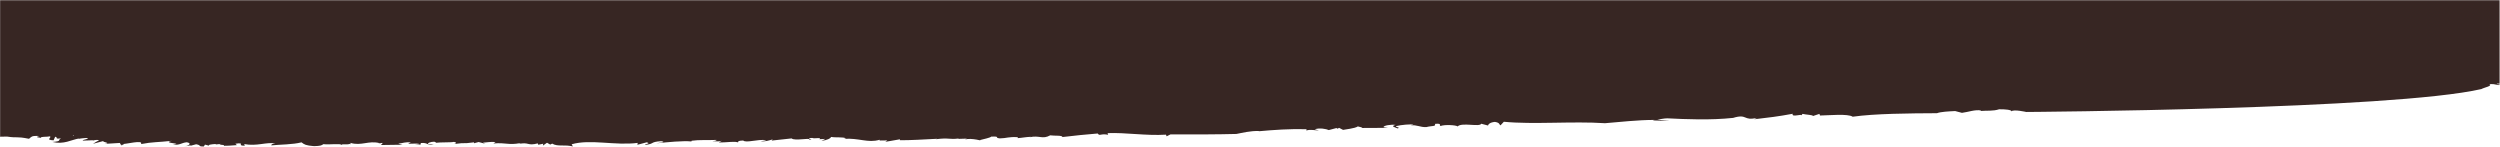 <?xml version="1.0" encoding="UTF-8"?>
<svg width="1920px" height="113px" viewBox="0 0 1920 113" version="1.1" xmlns="http://www.w3.org/2000/svg" xmlns:xlink="http://www.w3.org/1999/xlink">
    <title>362FD902-EF6D-42F9-B437-1CC36D5D4524</title>
    <defs>
        <polygon id="path-1" points="0 0 1920 0 1920 112.706 0 112.706"></polygon>
    </defs>
    <g id="Escritorio" stroke="none" stroke-width="1" fill="none" fill-rule="evenodd">
        <g id="Panamar-Landing-Masa-madre-4" transform="translate(0, -1815)">
            <g id="divider-1" transform="translate(960, 1871.353) scale(-1, -1) translate(-960, -1871.353) translate(0, 1815)">
                <path d="M375.487,26.741 C375.288,26.919 375.197,27.084 375.192,27.239 C375.345,27.1 375.451,26.937 375.487,26.741" id="Fill-1" fill="#372623"></path>
                <path d="M916.761,12.452 C916.967,12.377 917.169,12.293 917.363,12.196 C917.042,12.283 916.863,12.367 916.761,12.452" id="Fill-3" fill="#372623"></path>
                <path d="M1859.805,5.907 C1859.952,5.852 1860.102,5.799 1860.232,5.734 C1860.057,5.783 1859.921,5.843 1859.805,5.907" id="Fill-5" fill="#372623"></path>
                <g id="Group-9">
                    <mask id="mask-2" fill="white">
                        <use xlink:href="#path-1"></use>
                    </mask>
                    <g id="Clip-8"></g>
                    <path d="M1863.618,8.518 C1863.666,8.642 1863.901,8.766 1864.244,8.891 L1863.13,8.915 C1863.307,8.803 1863.469,8.669 1863.618,8.518 L1863.618,8.518 Z M1914.676,7.819 C1905.763,6.511 1908.094,8.164 1897.755,6.125 C1896.631,6.682 1896.512,7.924 1893.766,8.263 L1891.093,8.32 C1890.707,8.3 1890.297,8.271 1889.851,8.229 C1894.019,7.122 1889.533,7.126 1888.34,6.836 C1889.659,7.95 1883.714,7.445 1881.692,7.981 C1879.807,7.101 1885.622,5.213 1878.836,4.94 L1877.638,7.68 C1874.975,7.348 1878.707,5.668 1873.086,6.473 C1876.089,4.976 1872.106,4.31 1879.731,3.661 C1870.562,1.612 1865.784,5.303 1858.734,6.485 C1859.277,6.343 1859.451,6.103 1859.805,5.907 C1858.253,6.486 1855.81,6.54 1853.905,6.74 C1849.215,6.258 1857.566,5.414 1856.332,4.705 L1848.767,4.991 C1848.612,4.906 1848.575,4.86 1848.573,4.804 C1846.594,5.229 1844.704,5.527 1843.991,4.875 C1846.214,3.943 1847.077,3.018 1848.574,2.271 L1840.676,4.374 C1841.52,3.46 1834.078,3.021 1839.712,2.212 L1827.964,2.922 L1826.921,1.125 C1824.115,1.528 1824.046,1.89 1827.418,2.017 C1823.388,1.712 1809.684,5.712 1811.704,2.06 C1802.516,3.817 1799.168,3.316 1788.024,4.553 C1796.569,2.631 1778.11,2.7 1787.196,1.666 C1781.839,1.02 1780.786,3.025 1776.599,3.447 C1772.637,2.781 1774.341,0.944 1778.583,0.155 L1773.602,1.128 L1773.685,0.764 L1769.365,1.914 C1764.736,1.071 1768.343,0.115 1763.575,0 L1762.585,1.641 L1759.334,0.789 C1760.566,1.495 1757.761,1.899 1754.309,2.124 L1754.372,1.762 L1750.181,2.186 C1754.307,1.09 1746.336,1.947 1748.215,0.738 C1744.621,0.76 1744.542,0.784 1738.068,1.26 L1739.236,2.331 C1730.804,3.528 1738.839,0.702 1731.985,0.802 L1732.448,2.058 C1722.532,0.201 1715.747,3.737 1708.431,2.571 C1712.6,2.157 1711.503,0.713 1711.43,1.079 C1705.162,1.718 1694.92,1.669 1688.465,3.387 C1686.044,1.613 1685.469,1.078 1678.761,0.44 C1673.913,0.688 1673.205,0.884 1671.644,1.995 C1666.929,1.415 1658.138,2.724 1657.869,1.394 C1656.808,2.485 1653.636,1.301 1651.072,2.271 L1650.51,1.739 L1650.952,2.999 C1642.536,0.394 1636.919,5 1628.434,2.765 L1629.876,2.384 L1626.347,2.981 C1625.772,2.442 1627.201,2.06 1627.347,1.329 L1610.891,1.56 L1614.152,2.422 C1610.696,2.65 1608.4,3.947 1604.417,3.278 C1610.946,1.192 1598.949,3.359 1597.848,1.922 L1601.361,1.323 C1596.547,1.576 1596.547,1.576 1596.976,2.842 C1590.731,3.463 1592.619,0.539 1586.885,2.07 L1590.995,2.014 C1592.228,2.719 1589.302,3.847 1586.558,3.89 C1585.901,3.713 1583.941,3.201 1586.032,2.985 C1581.119,3.607 1573.704,3.163 1571.549,3.731 C1568.869,3.41 1569.722,2.483 1571.156,2.104 C1560.652,3.518 1566.389,1.994 1555.861,3.401 L1556.017,2.674 L1552.418,3.638 L1547.204,2.255 L1549.085,3.137 C1545.63,3.364 1543.479,3.934 1539.43,3.63 L1541.027,2.52 C1531.279,3.384 1529.679,1.045 1520.444,2.807 C1519.804,2.629 1521.238,2.249 1521.974,2.058 C1513.413,3.984 1515.425,0.334 1506.819,2.629 C1507.342,2.253 1506.385,1.835 1506.714,1.519 L1502.793,2.324 L1503.057,0.872 L1499.902,3.092 L1497.436,1.672 L1495.926,2.41 C1491.646,-0.243 1485.749,2.013 1479.943,0.099 L1480.981,1.898 C1466.555,6.087 1447.713,0.722 1430.228,2.962 L1430.501,1.512 L1423.307,3.417 C1419.395,2.385 1425.608,2.116 1424.374,1.409 C1416.65,2.423 1421.208,3.633 1412.214,4.299 C1407.578,3.456 1413.788,3.192 1415.942,2.614 C1407.53,3.565 1395.092,4.712 1389.088,4.075 C1388.959,4.273 1388.597,4.538 1388.91,4.614 C1383.294,5.421 1375.856,4.981 1369.655,5.248 C1369.789,4.58 1371.321,4.428 1372.864,4.248 C1370.631,4.224 1367.574,3.852 1365.683,4.582 L1367.984,3.27 C1363.216,3.154 1354.077,4.551 1352.975,3.115 C1353.565,3.657 1353.356,4.747 1349.242,4.798 C1346.907,2.653 1338.07,6.044 1331.444,5.044 C1332.215,4.496 1337.051,4.247 1335.686,4.258 C1332.361,3.769 1329.423,4.887 1326.532,5.654 L1327.399,4.739 L1312.05,6.402 C1309.711,4.259 1297.554,7.141 1298.558,5.5 C1293.065,5.577 1303.193,6.343 1296.256,6.795 C1294.381,5.924 1289.993,7.424 1290.243,5.974 L1290.979,5.784 L1286.134,6.033 L1289.151,4.537 C1284.979,4.961 1281.957,6.459 1281.774,7.544 C1277.798,6.868 1272.191,7.673 1270.351,6.437 L1271.811,6.052 C1260.704,6.93 1253.286,2.678 1244.607,5.34 C1243.95,5.158 1244.019,4.8 1245.384,4.777 L1238.512,4.88 L1240.12,3.768 L1228.801,5.732 L1228.928,5.008 C1221.417,4.928 1209.686,5.637 1200.033,6.13 L1201.467,5.747 C1190.961,7.163 1191.275,5.345 1183.583,6.36 C1183.85,6.163 1184.106,6.081 1184.387,6.031 L1177.45,6.258 L1178.961,5.513 C1173.866,7.214 1164.218,3.905 1167.422,5.129 C1164.534,5.896 1159.552,6.872 1158.717,7.784 C1151.154,8.076 1156.84,6.907 1152.137,6.428 C1146.663,6.509 1145.733,7.783 1138.299,7.345 L1138.432,6.617 C1134.967,6.845 1132.825,7.423 1127.996,7.669 L1129.423,7.283 C1121.585,9.025 1119.53,5.433 1113.435,8.771 C1110.111,8.279 1103.847,8.91 1104.111,7.452 C1094.318,8.672 1086.693,9.322 1076.964,10.182 C1075.334,7.851 1074.874,10.394 1068.927,9.206 L1069.399,10.463 C1055.615,11.027 1039.701,8.332 1024.511,9.28 L1024.051,8.016 L1021.047,9.503 C1004.66,9.371 983.47,9.479 970.422,9.833 C966.166,10.623 959.721,12.34 952.918,12.076 L953.625,11.878 C941.824,12.951 929.35,13.845 916.433,13.483 C917.043,13.049 916.41,12.746 916.761,12.452 C913.764,13.541 909.626,12.488 907.037,12.525 L910.302,13.388 C906.669,14.703 901.376,13.688 899.485,12.809 L893.719,14.344 C893.337,14.226 892.738,14.047 892.654,13.844 L891.647,14.547 L888.518,12.956 C887.09,13.34 879.433,13.989 877.082,15.661 C876.507,15.121 871.082,14.837 875.26,14.413 L854.07,14.52 L857.39,15.022 C857.838,16.283 851.496,17.272 848.191,16.782 C852.477,15.633 848.495,14.965 846.623,14.08 C843.764,14.849 849.158,15.134 847.66,15.877 C844.062,16.833 836.42,17.489 834.485,16.971 L836.634,16.398 C831.737,17.009 829.401,14.863 824.566,15.107 C820.244,16.255 817.005,15.401 817.966,17.561 C811.689,18.19 815.5,16.147 813.457,15.99 C810.532,17.119 801.725,16.699 800.57,15.62 C797.22,18.929 783.607,14.95 782.398,17.682 L777.196,16.306 C777.05,17.034 776.076,18.684 771.894,19.1 C767.931,18.429 768.832,17.143 767.614,16.437 L765.04,19.196 C742.238,16.97 712.314,19.744 687.344,18.084 C676.249,18.969 662.28,20.612 649.294,20.605 L650.722,20.219 L637.805,19.856 L647.207,20.821 C644.399,21.213 642.221,21.794 639.493,21.834 C625.31,21.117 606.385,20.299 588.977,22.16 C577.78,25.576 581.401,19.638 570.656,22.197 C571.572,21.886 571.903,21.437 572.726,21.11 C561.109,22.471 554.806,23.184 543.193,25.33 C544.446,22.231 535.609,25.616 536.608,23.974 L535.673,25.25 C533.061,24.564 526.947,24.467 527.8,23.55 L522.701,25.25 L522.221,23.987 C515.403,24.083 500.78,25.55 497.126,23.066 C480.285,25.474 453.608,25.662 432.404,25.772 C429.454,26.901 423.264,27.166 418.429,27.413 L413.223,26.038 C408.32,26.646 403.148,28.712 398.544,27.867 C398.568,27.69 398.75,27.557 399.071,27.46 C394.084,27.916 389.305,27.245 384.674,28.782 C379.865,28.851 375.159,28.353 375.192,27.239 C373.362,28.898 363.876,26.712 363.876,26.712 C363.876,26.712 82.519,28.62 14.298,44.304 C12.029,45.61 5.67,46.605 8.155,48.017 C3.243,48.627 0.917,46.488 0,47.764 C1.525,47.909 2.251,48.158 2.547,48.472 L0.256,48.52 L0.256,112.706 L1920,112.706 L1920,7.706 L1914.676,7.819 Z" id="Fill-7" fill="#372623" mask="url(#mask-2)"></path>
                </g>
            </g>
        </g>
    </g>
</svg>